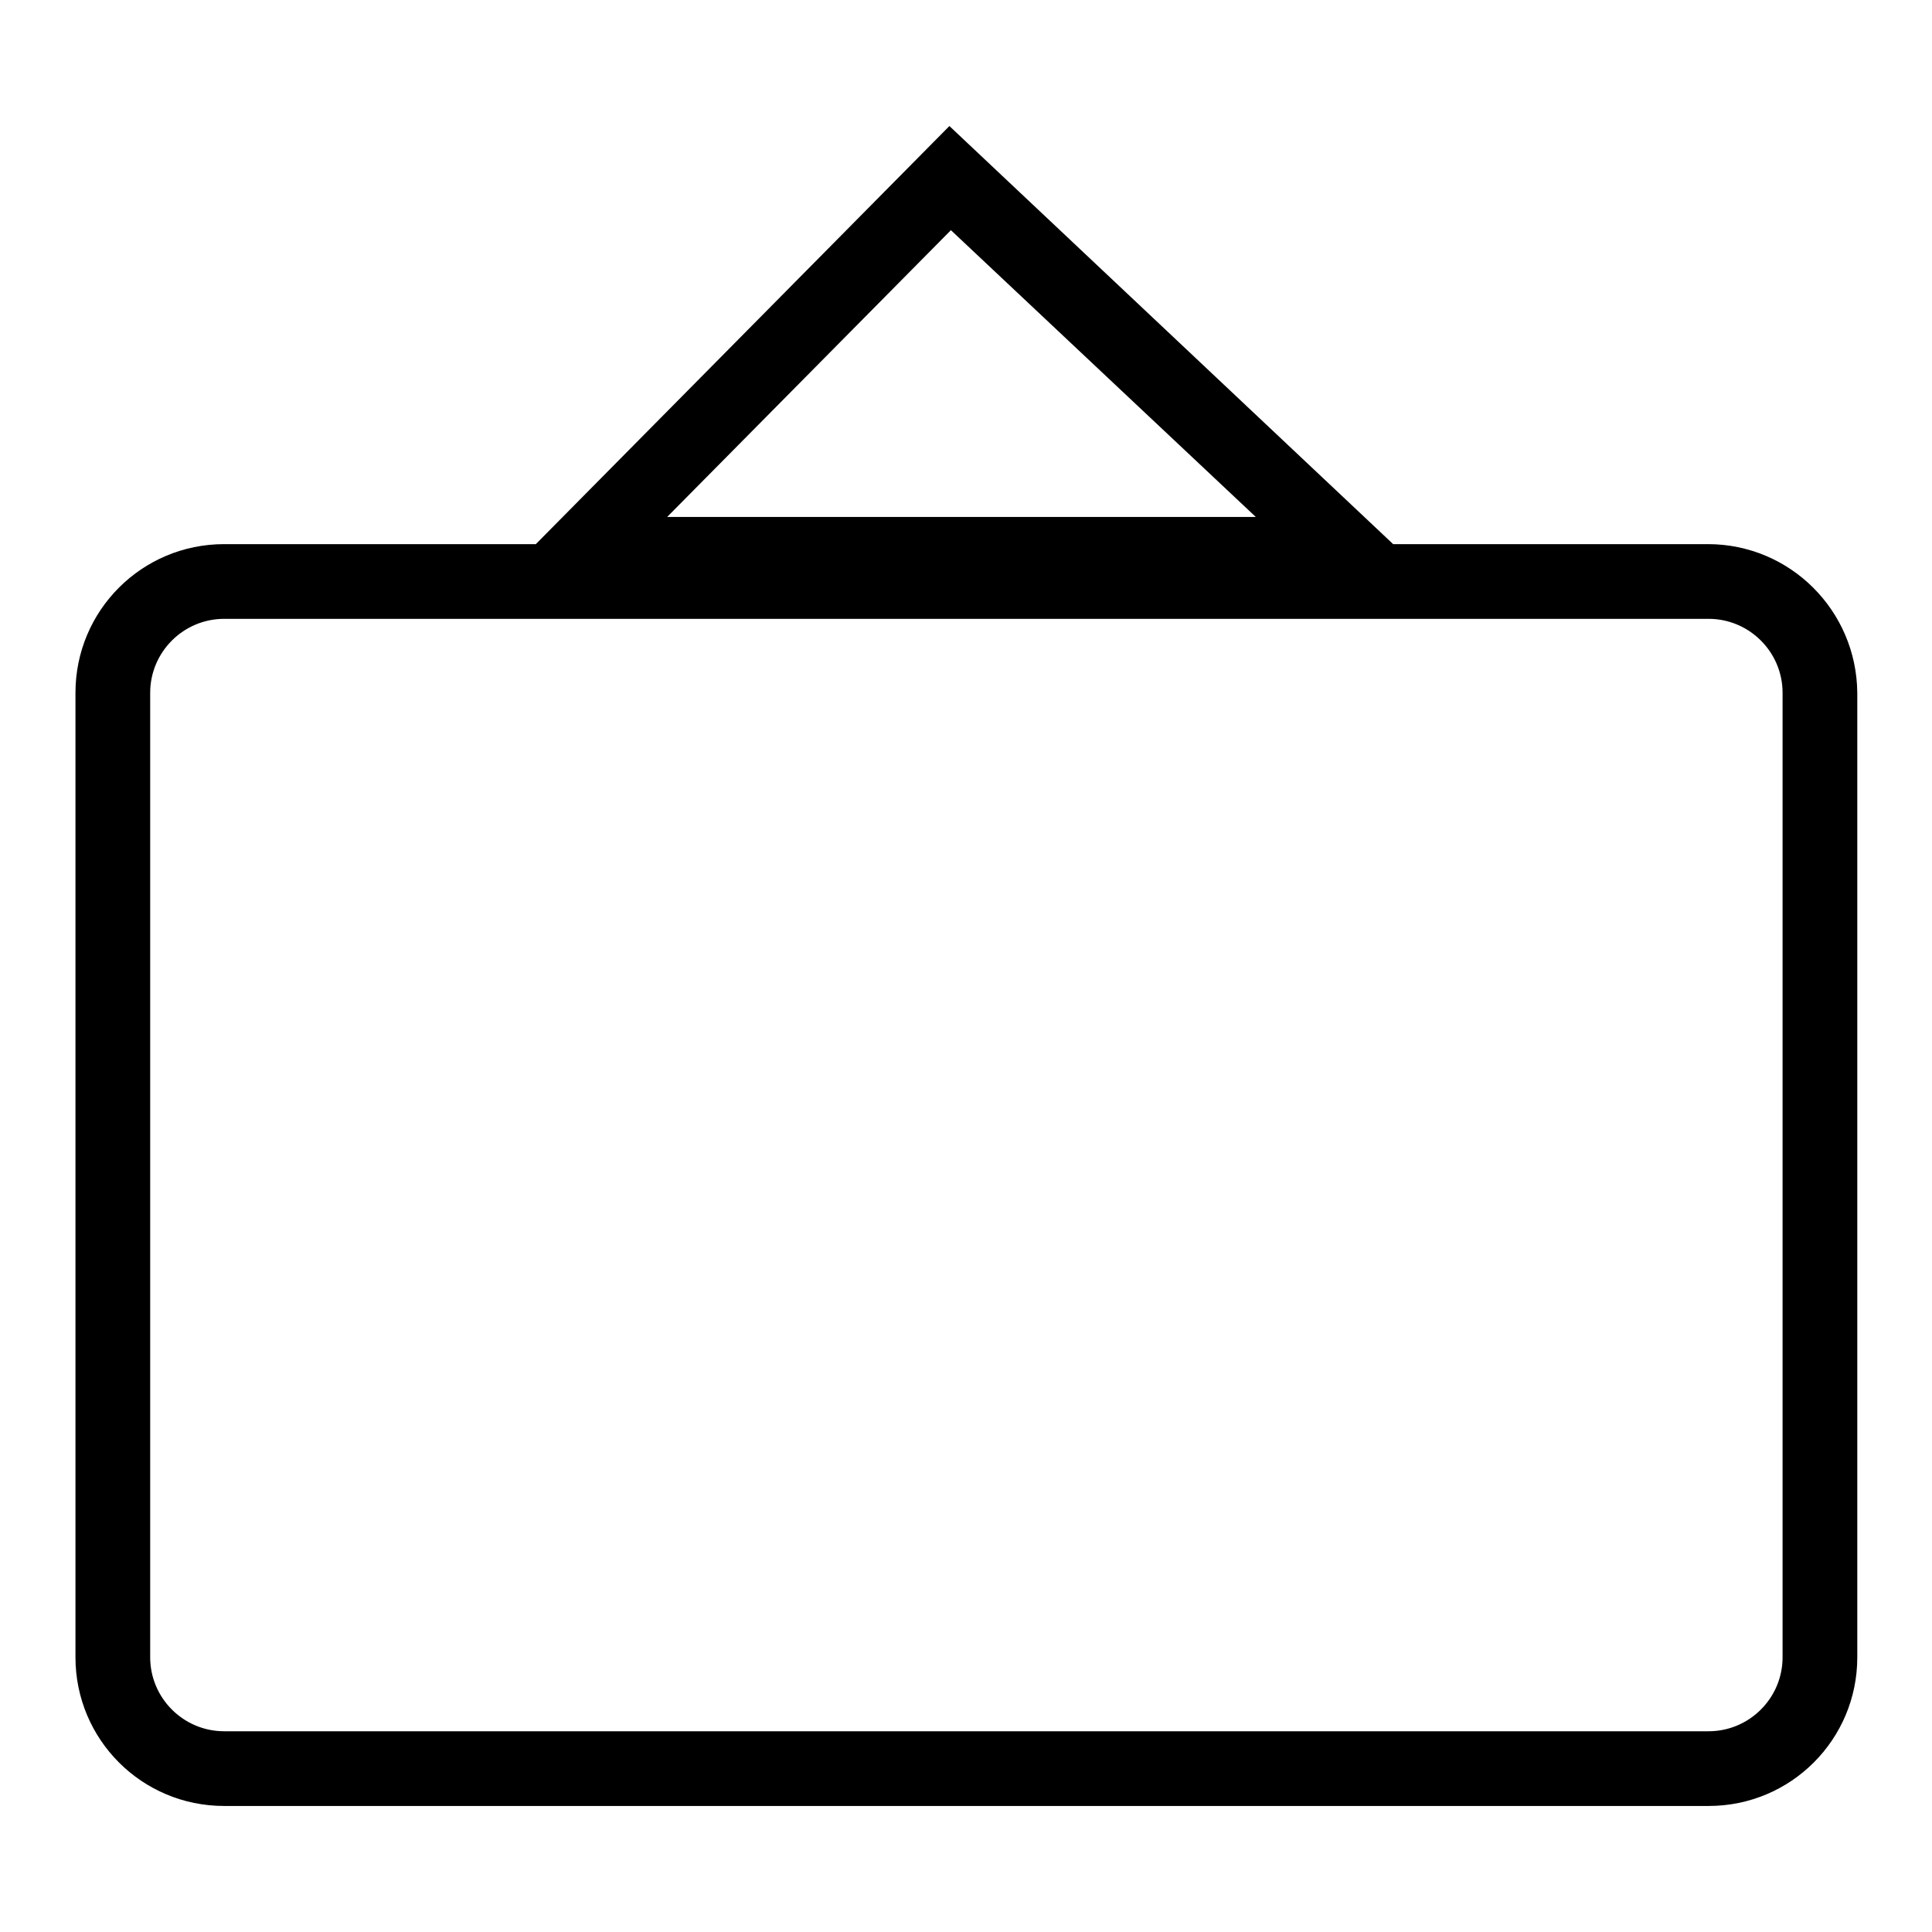 <?xml version="1.0" encoding="utf-8"?>
<!-- Svg Vector Icons : http://www.onlinewebfonts.com/icon -->
<!DOCTYPE svg PUBLIC "-//W3C//DTD SVG 1.1//EN" "http://www.w3.org/Graphics/SVG/1.1/DTD/svg11.dtd">
<svg version="1.1" xmlns="http://www.w3.org/2000/svg" xmlns:xlink="http://www.w3.org/1999/xlink" x="0px" y="0px" viewBox="0 0 256 256" enable-background="new 0 0 256 256" xml:space="preserve">
<g><g><path fill="#000000" d="M226.3,72.1h-41.7l-58.8-55.4L71,72.1H29.7C18.8,72.1,10,80.9,10,91.8v127.8c0,10.9,8.8,19.7,19.7,19.7h196.7c10.9,0,19.7-8.8,19.7-19.7V91.8C246,80.9,237.2,72.1,226.3,72.1z M126,30.5l40.4,38h-78L126,30.5z M236.2,219.6c0,5.4-4.4,9.8-9.8,9.8H29.7c-5.4,0-9.8-4.4-9.8-9.8V91.8c0-5.4,4.4-9.8,9.8-9.8h196.7c5.4,0,9.8,4.4,9.8,9.8V219.6z"/></g></g>
</svg>